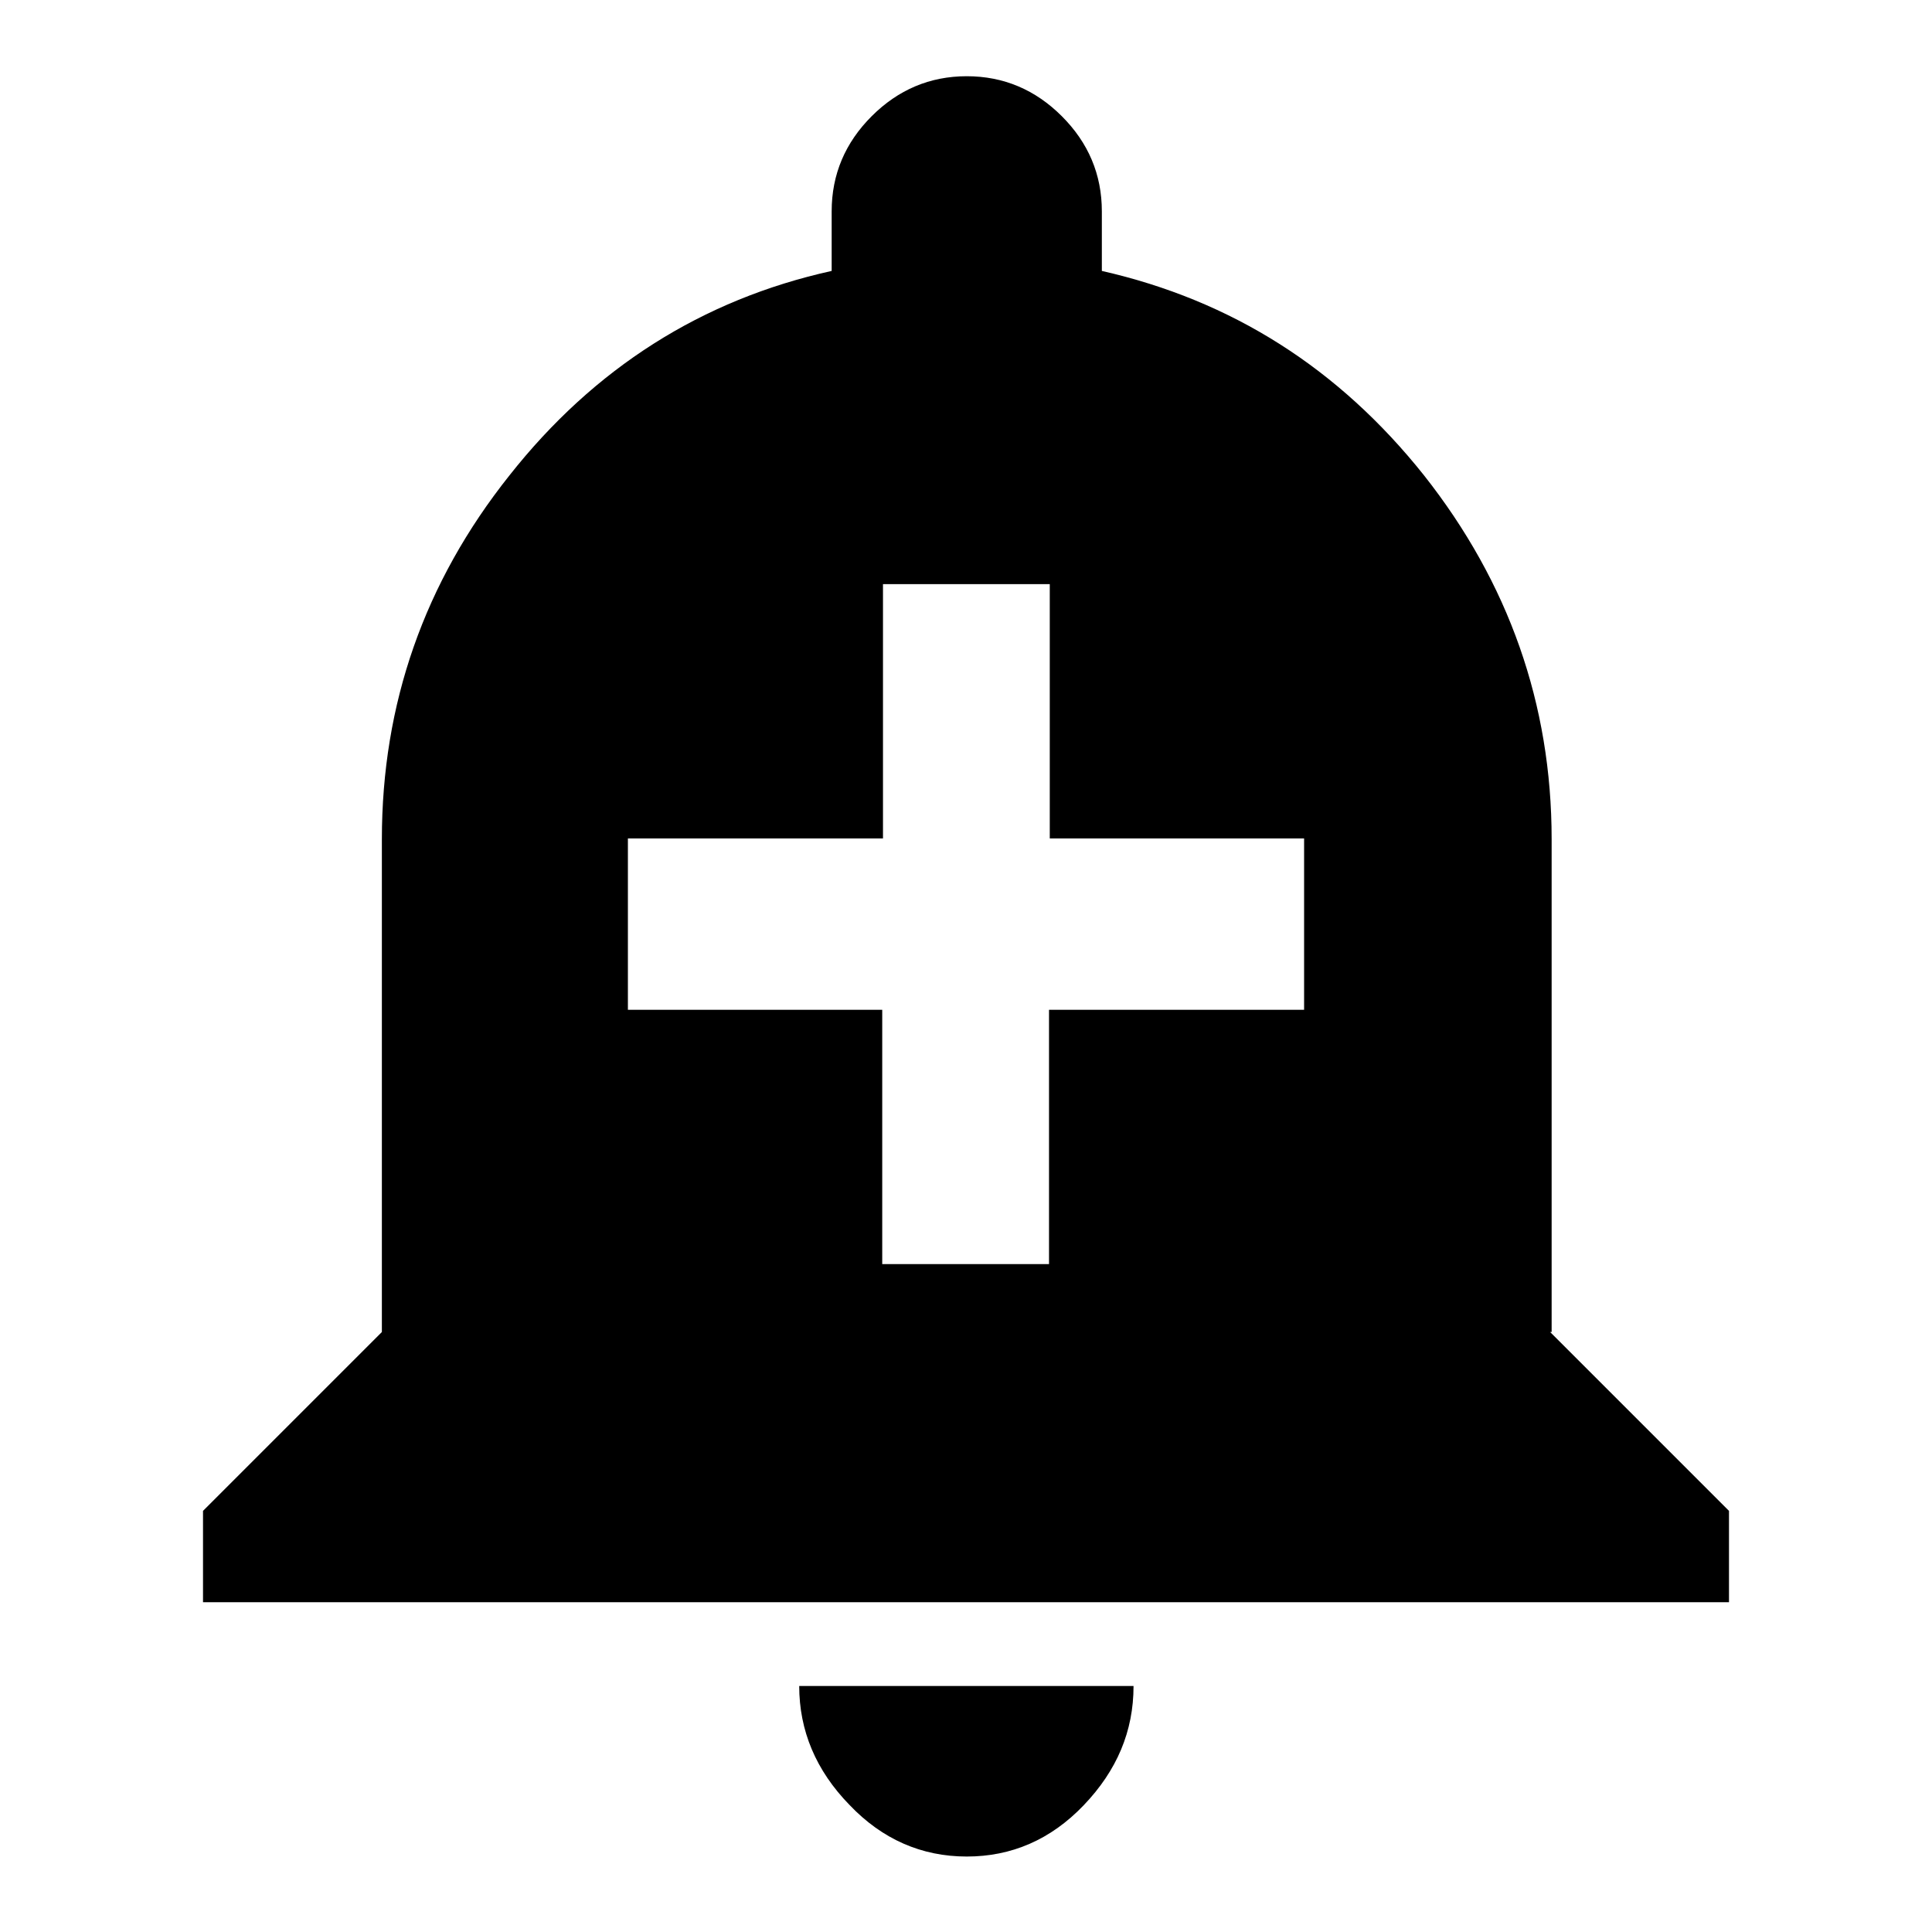 <?xml version="1.0" encoding="utf-8"?>
<!-- Svg Vector Icons : http://www.onlinewebfonts.com/icon -->
<!DOCTYPE svg PUBLIC "-//W3C//DTD SVG 1.1//EN" "http://www.w3.org/Graphics/SVG/1.1/DTD/svg11.dtd">
<svg version="1.1" xmlns="http://www.w3.org/2000/svg" xmlns:xlink="http://www.w3.org/1999/xlink" x="0px" y="0px" viewBox="0 0 256 256" enable-background="new 0 0 256 256" xml:space="preserve">
<g> <path fill="#000000" d="M172.8,133.8v-22.7h-33.7V77.4h-22.1v33.7H83.2v22.7h33.7v33.7h22.1v-33.7H172.8z M205.4,176.5l23.7,23.7 v12.1H26.9v-12.1l23.7-23.7v-65.3c0-17.9,5.6-34,16.9-48.2c11.2-14.2,25.5-23.3,42.7-27.1v-7.9c0-4.9,1.8-9.1,5.3-12.6 c3.5-3.5,7.7-5.3,12.6-5.3c4.9,0,9.1,1.8,12.6,5.3c3.5,3.5,5.3,7.7,5.3,12.6v7.9c17.2,3.9,31.4,12.9,42.7,27.1 c11.2,14.2,16.9,30.3,16.9,48.2V176.5z M105.9,223.4h44.3c0,6-2.2,11.2-6.6,15.8c-4.4,4.6-9.6,6.8-15.5,6.8c-6,0-11.2-2.3-15.5-6.8 C108.1,234.6,105.9,229.3,105.9,223.4z"/></g>
</svg>